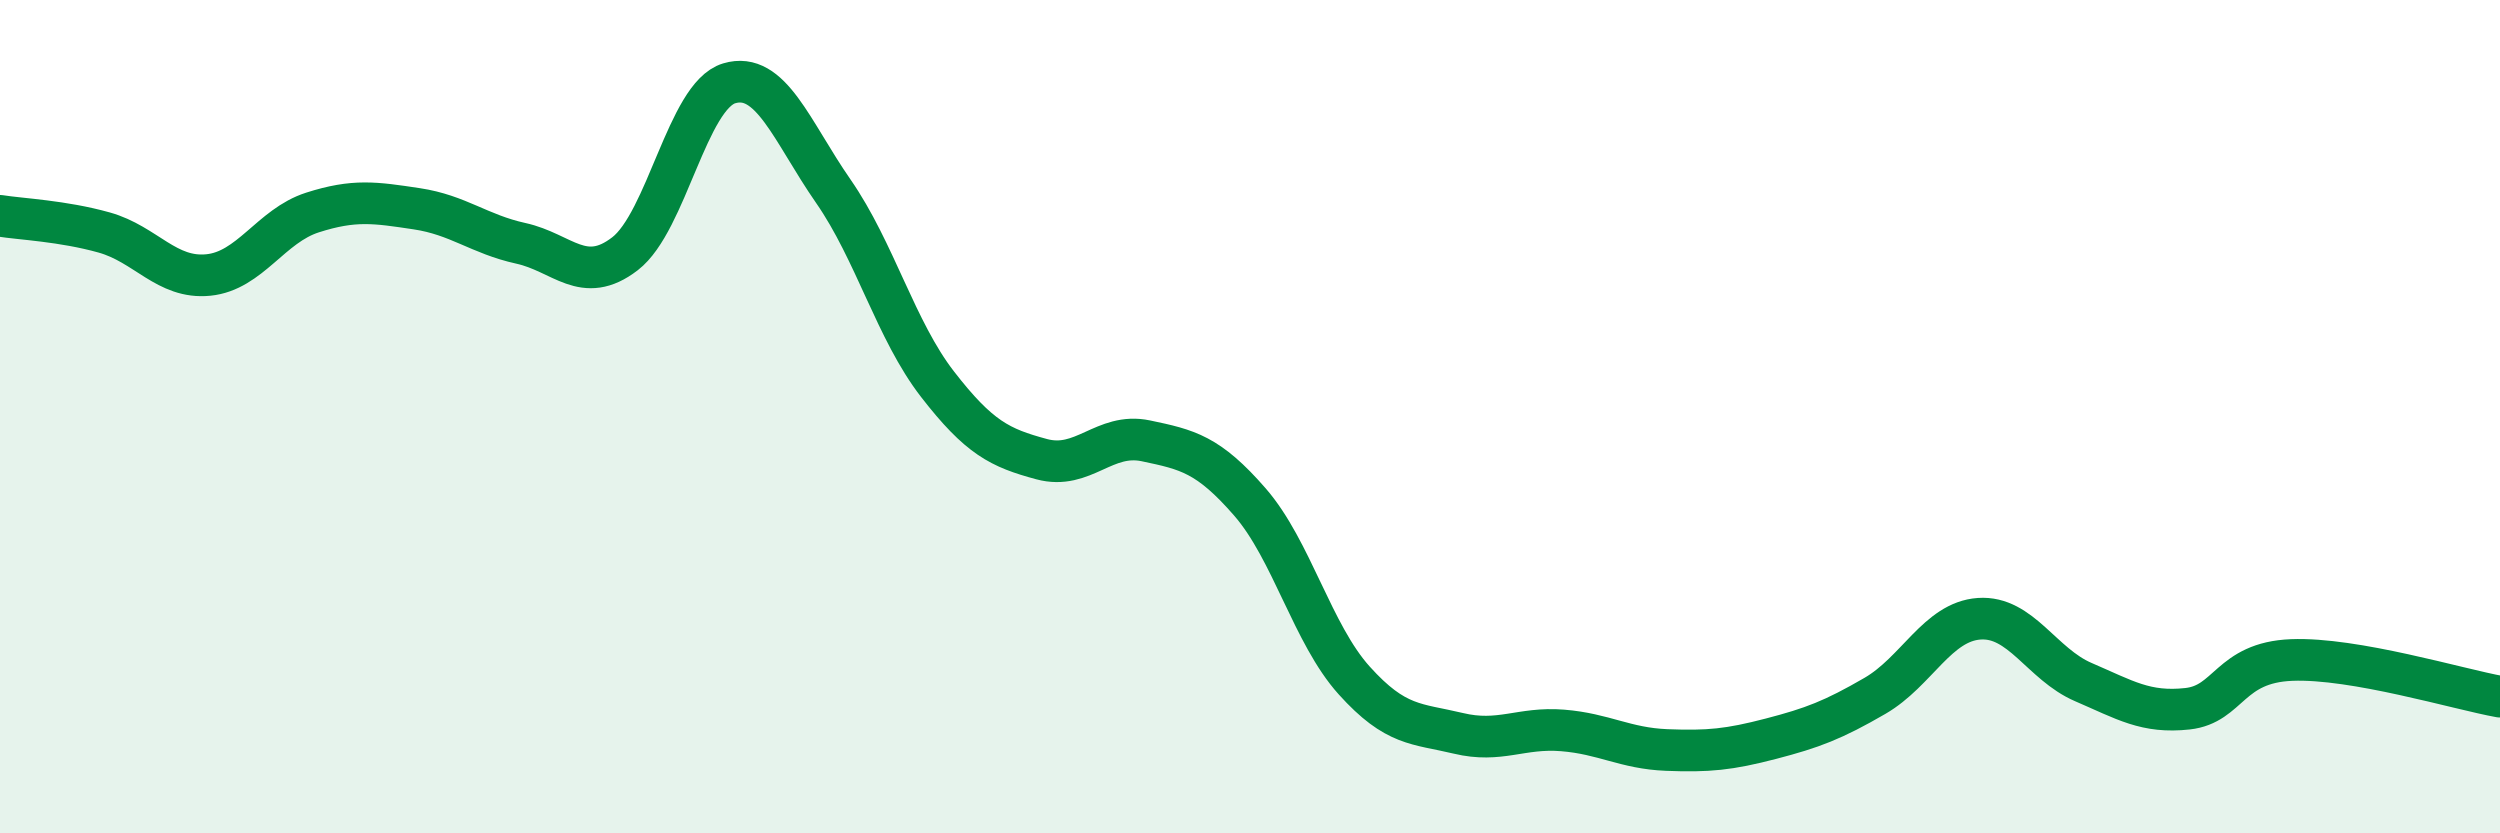 
    <svg width="60" height="20" viewBox="0 0 60 20" xmlns="http://www.w3.org/2000/svg">
      <path
        d="M 0,5.18 C 0.5,5.26 1.5,5.3 2.5,5.58 C 3.5,5.86 4,6.7 5,6.6 C 6,6.5 6.5,5.42 7.5,5.1 C 8.5,4.78 9,4.86 10,5.01 C 11,5.16 11.5,5.62 12.5,5.84 C 13.5,6.06 14,6.86 15,6.09 C 16,5.32 16.5,2.3 17.5,2 C 18.5,1.7 19,3.15 20,4.59 C 21,6.03 21.5,7.93 22.5,9.22 C 23.5,10.51 24,10.75 25,11.02 C 26,11.29 26.5,10.37 27.5,10.58 C 28.5,10.79 29,10.9 30,12.05 C 31,13.2 31.5,15.22 32.5,16.33 C 33.5,17.44 34,17.36 35,17.6 C 36,17.84 36.5,17.45 37.5,17.53 C 38.5,17.61 39,17.96 40,18 C 41,18.04 41.5,17.99 42.5,17.73 C 43.5,17.47 44,17.28 45,16.7 C 46,16.12 46.5,14.92 47.5,14.85 C 48.5,14.78 49,15.94 50,16.37 C 51,16.8 51.5,17.12 52.5,17.01 C 53.5,16.9 53.5,15.9 55,15.84 C 56.5,15.78 59,16.54 60,16.72L60 20L0 20Z"
        fill="#008740"
        opacity="0.1"
        stroke-linecap="round"
        stroke-linejoin="round"
      />
      <path
        d="M 0,5.18 C 0.5,5.26 1.5,5.3 2.5,5.58 C 3.5,5.86 4,6.7 5,6.6 C 6,6.5 6.5,5.42 7.5,5.1 C 8.5,4.78 9,4.86 10,5.01 C 11,5.16 11.5,5.62 12.5,5.84 C 13.5,6.06 14,6.86 15,6.09 C 16,5.32 16.5,2.3 17.5,2 C 18.5,1.7 19,3.15 20,4.59 C 21,6.03 21.5,7.93 22.5,9.22 C 23.5,10.51 24,10.75 25,11.02 C 26,11.29 26.5,10.37 27.5,10.58 C 28.5,10.79 29,10.9 30,12.05 C 31,13.2 31.5,15.22 32.5,16.33 C 33.5,17.44 34,17.36 35,17.6 C 36,17.84 36.5,17.45 37.5,17.53 C 38.5,17.61 39,17.96 40,18 C 41,18.04 41.5,17.99 42.5,17.73 C 43.5,17.47 44,17.28 45,16.7 C 46,16.12 46.5,14.92 47.5,14.85 C 48.5,14.78 49,15.94 50,16.37 C 51,16.8 51.5,17.12 52.5,17.01 C 53.5,16.9 53.5,15.9 55,15.84 C 56.5,15.78 59,16.54 60,16.72"
        stroke="#008740"
        stroke-width="1"
        fill="none"
        stroke-linecap="round"
        stroke-linejoin="round"
      />
    </svg>
  